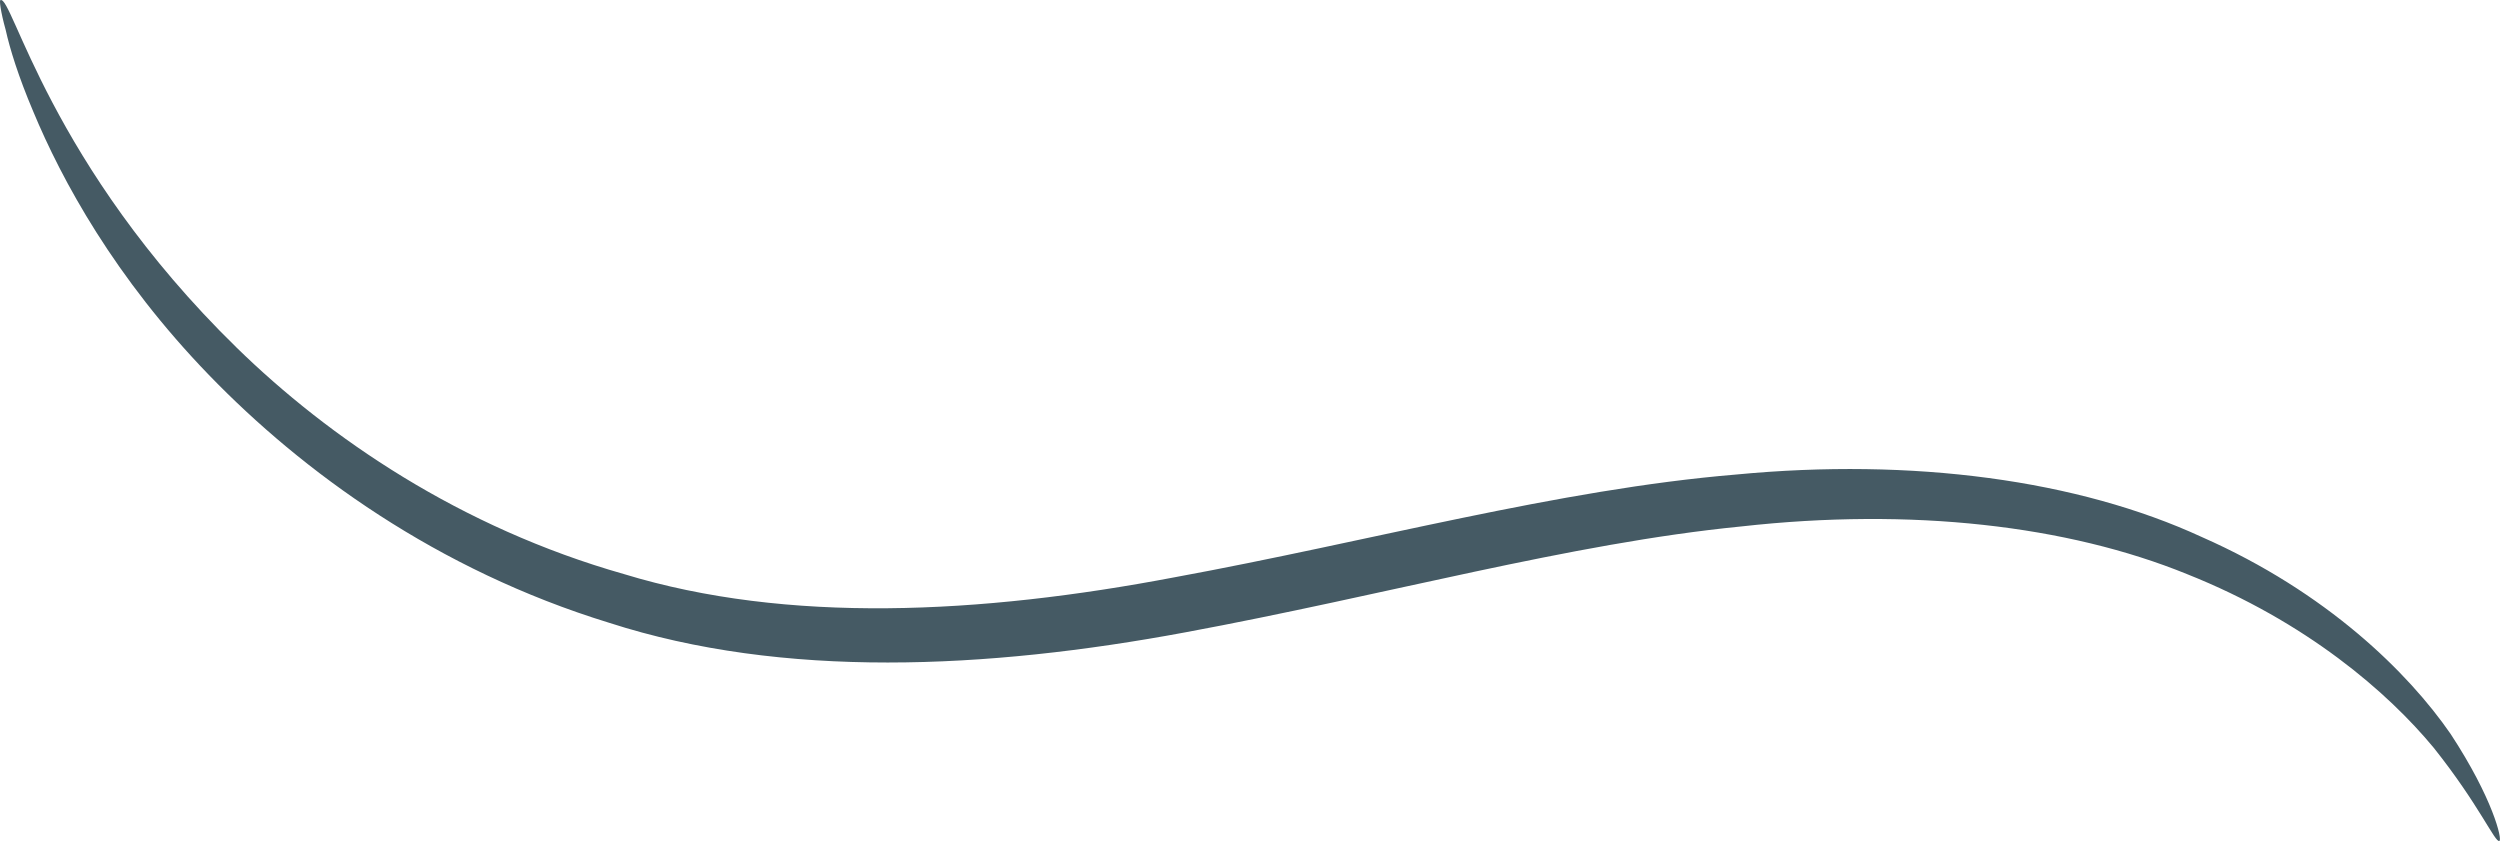 <?xml version="1.0" encoding="UTF-8"?> <svg xmlns="http://www.w3.org/2000/svg" width="95" height="32" viewBox="0 0 95 32" fill="none"> <path d="M94.976 31.956C94.815 32.036 94.212 30.588 92.481 28.415C90.751 26.322 87.653 23.626 83.106 21.816C78.559 19.965 72.644 19.281 66.166 20.005C59.647 20.649 52.646 22.62 45.041 24.029C37.476 25.437 29.75 25.799 23.151 23.667C16.592 21.655 11.482 17.913 7.941 14.251C4.36 10.549 2.348 6.847 1.261 4.232C0.698 2.904 0.376 1.858 0.215 1.133C0.014 0.409 -0.026 0.007 0.014 0.007C0.457 -0.235 1.865 6.244 8.987 13.205C12.488 16.625 17.477 20.045 23.714 21.816C29.911 23.707 37.234 23.345 44.638 21.936C52.082 20.568 59.205 18.597 65.965 18.033C72.684 17.39 78.961 18.235 83.669 20.407C88.417 22.5 91.516 25.558 93.125 27.892C94.735 30.346 95.097 31.916 94.976 31.956Z" fill="#455A64"></path> </svg> 